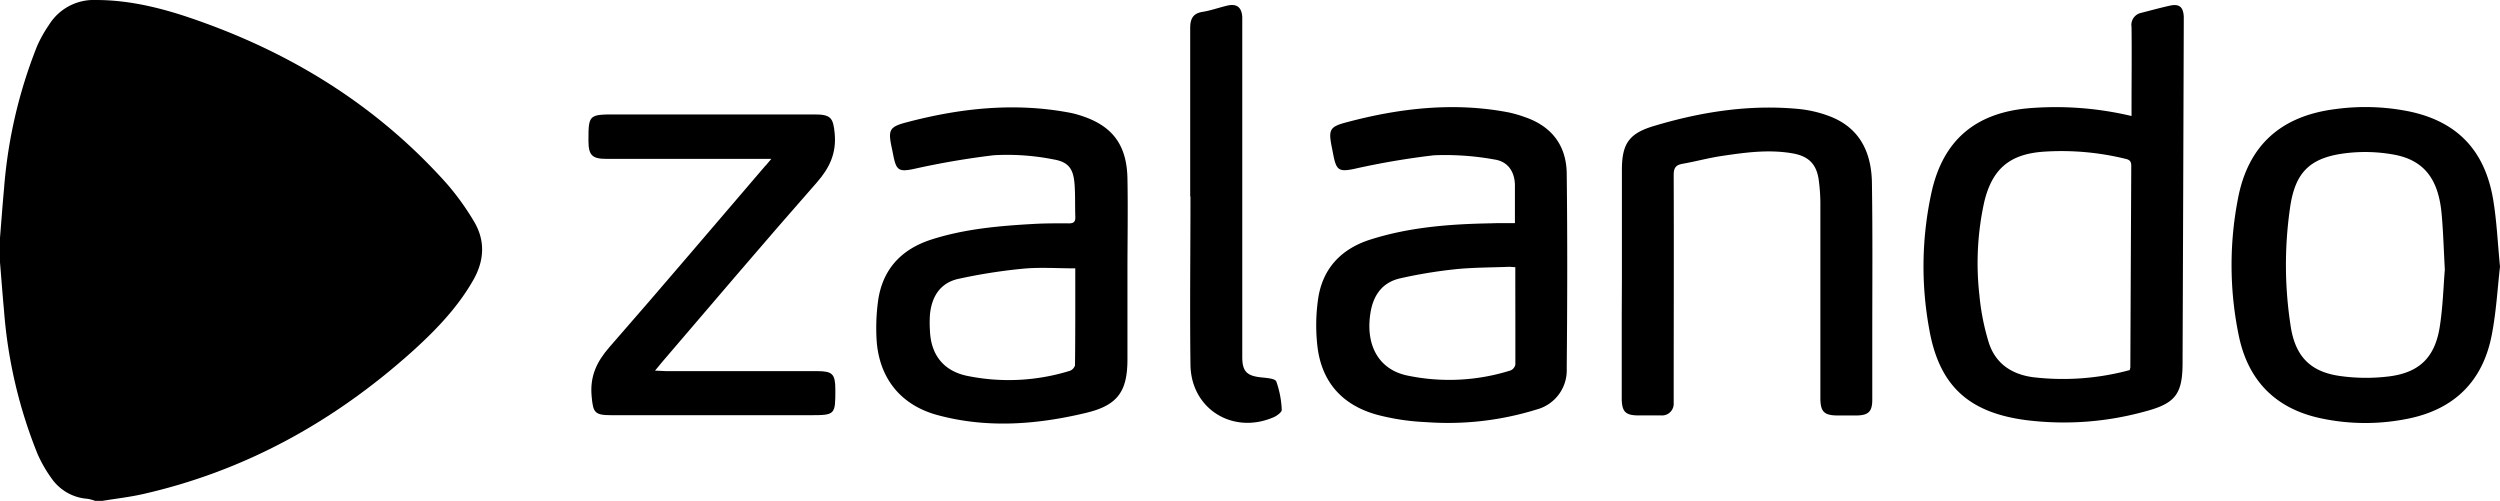 <svg id="logo" xmlns="http://www.w3.org/2000/svg" viewBox="0 0 459 91.97"><path d="M47,75.29c.25-3.05.47-6.09.75-9.14a89,89,0,0,1,6.07-26.07A24,24,0,0,1,56,36.2a9.65,9.65,0,0,1,8.6-4.56c6.74,0,13.13,1.75,19.37,4,17.46,6.24,32.71,15.88,45.1,29.77a47.46,47.46,0,0,1,4.89,6.78c2.15,3.52,2,7.17,0,10.75-2.89,5.13-6.95,9.32-11.26,13.22C108.39,109,92.06,118.09,73.21,122.36c-2.44.55-4.95.83-7.42,1.24H64.47a8.09,8.09,0,0,0-1.4-.38,8.77,8.77,0,0,1-6.63-3.79A24.08,24.08,0,0,1,53.9,115a87.84,87.84,0,0,1-6.15-26.19c-.28-3-.5-6-.75-9Z" transform="translate(-47 -31.64)"/><path d="M438.35,52.94V51.05c0-4.82.06-9.64,0-14.46A2.26,2.26,0,0,1,440.13,34c1.75-.45,3.5-.93,5.26-1.32s2.45.27,2.55,2c0,.38,0,.76,0,1.15q-.1,31.2-.22,62.42c0,5.89-1.41,7.52-7.14,9a55.78,55.78,0,0,1-21.7,1.51c-10.56-1.41-15.91-6.41-17.7-16.84a63.54,63.54,0,0,1,.52-25.29c2.18-9.36,8.1-14.25,17.68-15.11A60.25,60.25,0,0,1,438.35,52.94ZM438,99.59a2.36,2.36,0,0,0,.13-.49q.08-18.48.17-37c0-1-.43-1.16-1.23-1.34a49.16,49.16,0,0,0-15-1.26c-6.14.47-9.33,3.2-10.77,9.25a52.18,52.18,0,0,0-.89,17,43.22,43.22,0,0,0,1.69,8.66c1.18,3.88,4.13,5.93,8.12,6.48A46.82,46.82,0,0,0,438,99.59Z" transform="translate(-47 -31.64)"/><path d="M254,81.5c0,5.37,0,10.74,0,16.1,0,5.94-1.82,8.46-7.59,9.84-9.06,2.17-18.23,2.88-27.35.39-6.7-1.83-10.63-6.76-11.11-13.68a36.86,36.86,0,0,1,.23-7c.73-5.85,4.1-9.64,9.67-11.48,6.15-2,12.55-2.56,19-2.92,2.13-.12,4.28-.11,6.42-.1.85,0,1.18-.29,1.16-1.14-.07-2,0-4-.13-5.91-.2-2.87-1-4.21-3.91-4.7a43.66,43.66,0,0,0-10.92-.76,148.28,148.28,0,0,0-14.88,2.56c-2.46.48-3,.22-3.52-2.23-.12-.59-.23-1.18-.36-1.77-.67-3.19-.42-3.77,2.69-4.59,9.86-2.61,19.83-3.7,30-1.78a15,15,0,0,1,1.6.4c6.1,1.81,8.9,5.36,9,11.73.11,5.7,0,11.39,0,17.08Zm-9.57-.59c-3.35,0-6.49-.23-9.58.06A100.69,100.69,0,0,0,223,82.83c-3.35.72-4.94,3.24-5.26,6.56a22.32,22.32,0,0,0,0,3c.18,4.34,2.44,7.29,6.69,8.23a37.91,37.91,0,0,0,19-.9,1.55,1.55,0,0,0,.94-1C244.44,92.71,244.42,86.8,244.42,80.91Z" transform="translate(-47 -31.64)"/><path d="M325.14,72.61c0-2.56,0-4.81,0-7-.05-2.5-1.32-4.34-3.78-4.69a50.59,50.59,0,0,0-11.09-.77,142.77,142.77,0,0,0-14.88,2.55c-2.45.47-3,.18-3.52-2.26-.12-.59-.23-1.18-.35-1.77-.64-3.22-.41-3.76,2.72-4.58C304,51.48,314,50.35,324,52.28a22.66,22.66,0,0,1,3,.87c4.93,1.7,7.59,5.24,7.65,10.36.14,11.94.11,23.87,0,35.81a7.44,7.44,0,0,1-5.55,7.51,54.85,54.85,0,0,1-20.32,2.31,42.45,42.45,0,0,1-8.91-1.34c-6.4-1.75-10.25-6-11-12.66a33.85,33.85,0,0,1,.14-8.65c.82-5.55,4.23-9.15,9.54-10.85,7.24-2.31,14.73-2.87,22.27-3C322.26,72.58,323.62,72.61,325.14,72.61Zm.07,8.08c-.56,0-.88-.08-1.21-.06-3.29.13-6.6.11-9.87.45a87.53,87.53,0,0,0-10,1.65c-3.24.71-4.95,3-5.49,6.22-1,5.91,1.39,10.41,6.52,11.59a37.44,37.44,0,0,0,19.19-.89,1.49,1.49,0,0,0,.87-1.08C325.23,92.66,325.21,86.75,325.21,80.69Z" transform="translate(-47 -31.64)"/><path d="M506,80.61c-.46,4-.69,8.34-1.53,12.61-1.65,8.43-6.87,13.58-15.37,15.29a39,39,0,0,1-16.18-.11c-8.12-1.78-13.1-6.85-14.83-14.9a63.85,63.85,0,0,1-.22-25.28c1.83-9.84,7.85-15.26,17.83-16.54a40.64,40.64,0,0,1,13.43.38c8.89,1.8,14.07,7.08,15.61,16.2C505.4,72.18,505.57,76.19,506,80.61Zm-10.13.5c-.22-4-.3-7.21-.61-10.42-.62-6.32-3.32-9.7-8.84-10.68a29.52,29.52,0,0,0-8.34-.29c-6.86.75-9.7,3.38-10.64,10.16a73.15,73.15,0,0,0,.17,21.91c.88,5.31,3.6,8.1,8.92,8.87a34.26,34.26,0,0,0,9.16.08c5.56-.72,8.37-3.53,9.25-9.11C495.52,87.92,495.62,84.13,495.87,81.11Z" transform="translate(-47 -31.64)"/><path d="M344.78,83.39q0-10.27,0-20.54c0-4.79,1.28-6.7,5.85-8.07,8.68-2.61,17.55-4,26.64-3.13a22,22,0,0,1,5.42,1.25c5.91,2.15,8,6.93,8,12.69.14,9.26.06,18.52.06,27.77q0,5.83,0,11.67c0,2.16-.7,2.85-2.84,2.89-1.15,0-2.31,0-3.46,0-2.56,0-3.22-.68-3.23-3.21q0-17.58,0-35.16a33,33,0,0,0-.33-5.07c-.45-2.8-1.92-4.18-4.76-4.68-4.4-.77-8.77-.16-13.11.49-2.38.36-4.71,1-7.09,1.42-1.31.22-1.64.81-1.64,2.07.05,13.36,0,26.73,0,40.09,0,.6,0,1.21,0,1.81a2.14,2.14,0,0,1-2.32,2.23c-1.37,0-2.75,0-4.12,0-2.43,0-3.09-.68-3.1-3.17,0-5.09,0-10.19,0-15.28Z" transform="translate(-47 -31.64)"/><path d="M188.61,60.81H158.35c-2.64,0-3.3-.67-3.31-3.32,0-4.77.06-4.84,4.94-4.84h36.57c3,0,3.43.63,3.7,3.5.33,3.6-.91,6.29-3.29,9-9.6,10.9-19,22-28.43,33-.35.41-.69.84-1.27,1.54.84,0,1.4.09,2,.09H197c2.85,0,3.36.52,3.37,3.38,0,4.65,0,4.71-4.7,4.71H159.24c-3.1,0-3.35-.49-3.62-3.52-.32-3.59.9-6.27,3.29-9,9.63-11,19-22.09,28.52-33.17C187.75,61.89,188,61.5,188.61,60.81Z" transform="translate(-47 -31.64)"/><path d="M265.52,67.68c0-10.29,0-20.59,0-30.88,0-1.79.57-2.75,2.39-3,1.5-.26,3-.8,4.46-1.14,1.72-.38,2.6.33,2.71,2.1,0,.5,0,1,0,1.48v59.3c0,.54,0,1.09,0,1.64,0,2.66.84,3.47,3.49,3.75,1,.1,2.55.21,2.76.75a17.71,17.71,0,0,1,1,5.23c0,.41-.88,1.07-1.48,1.33-7.5,3.25-15.18-1.52-15.28-9.63-.13-10.29,0-20.59,0-30.88Z" transform="translate(-47 -31.64)"/></svg>